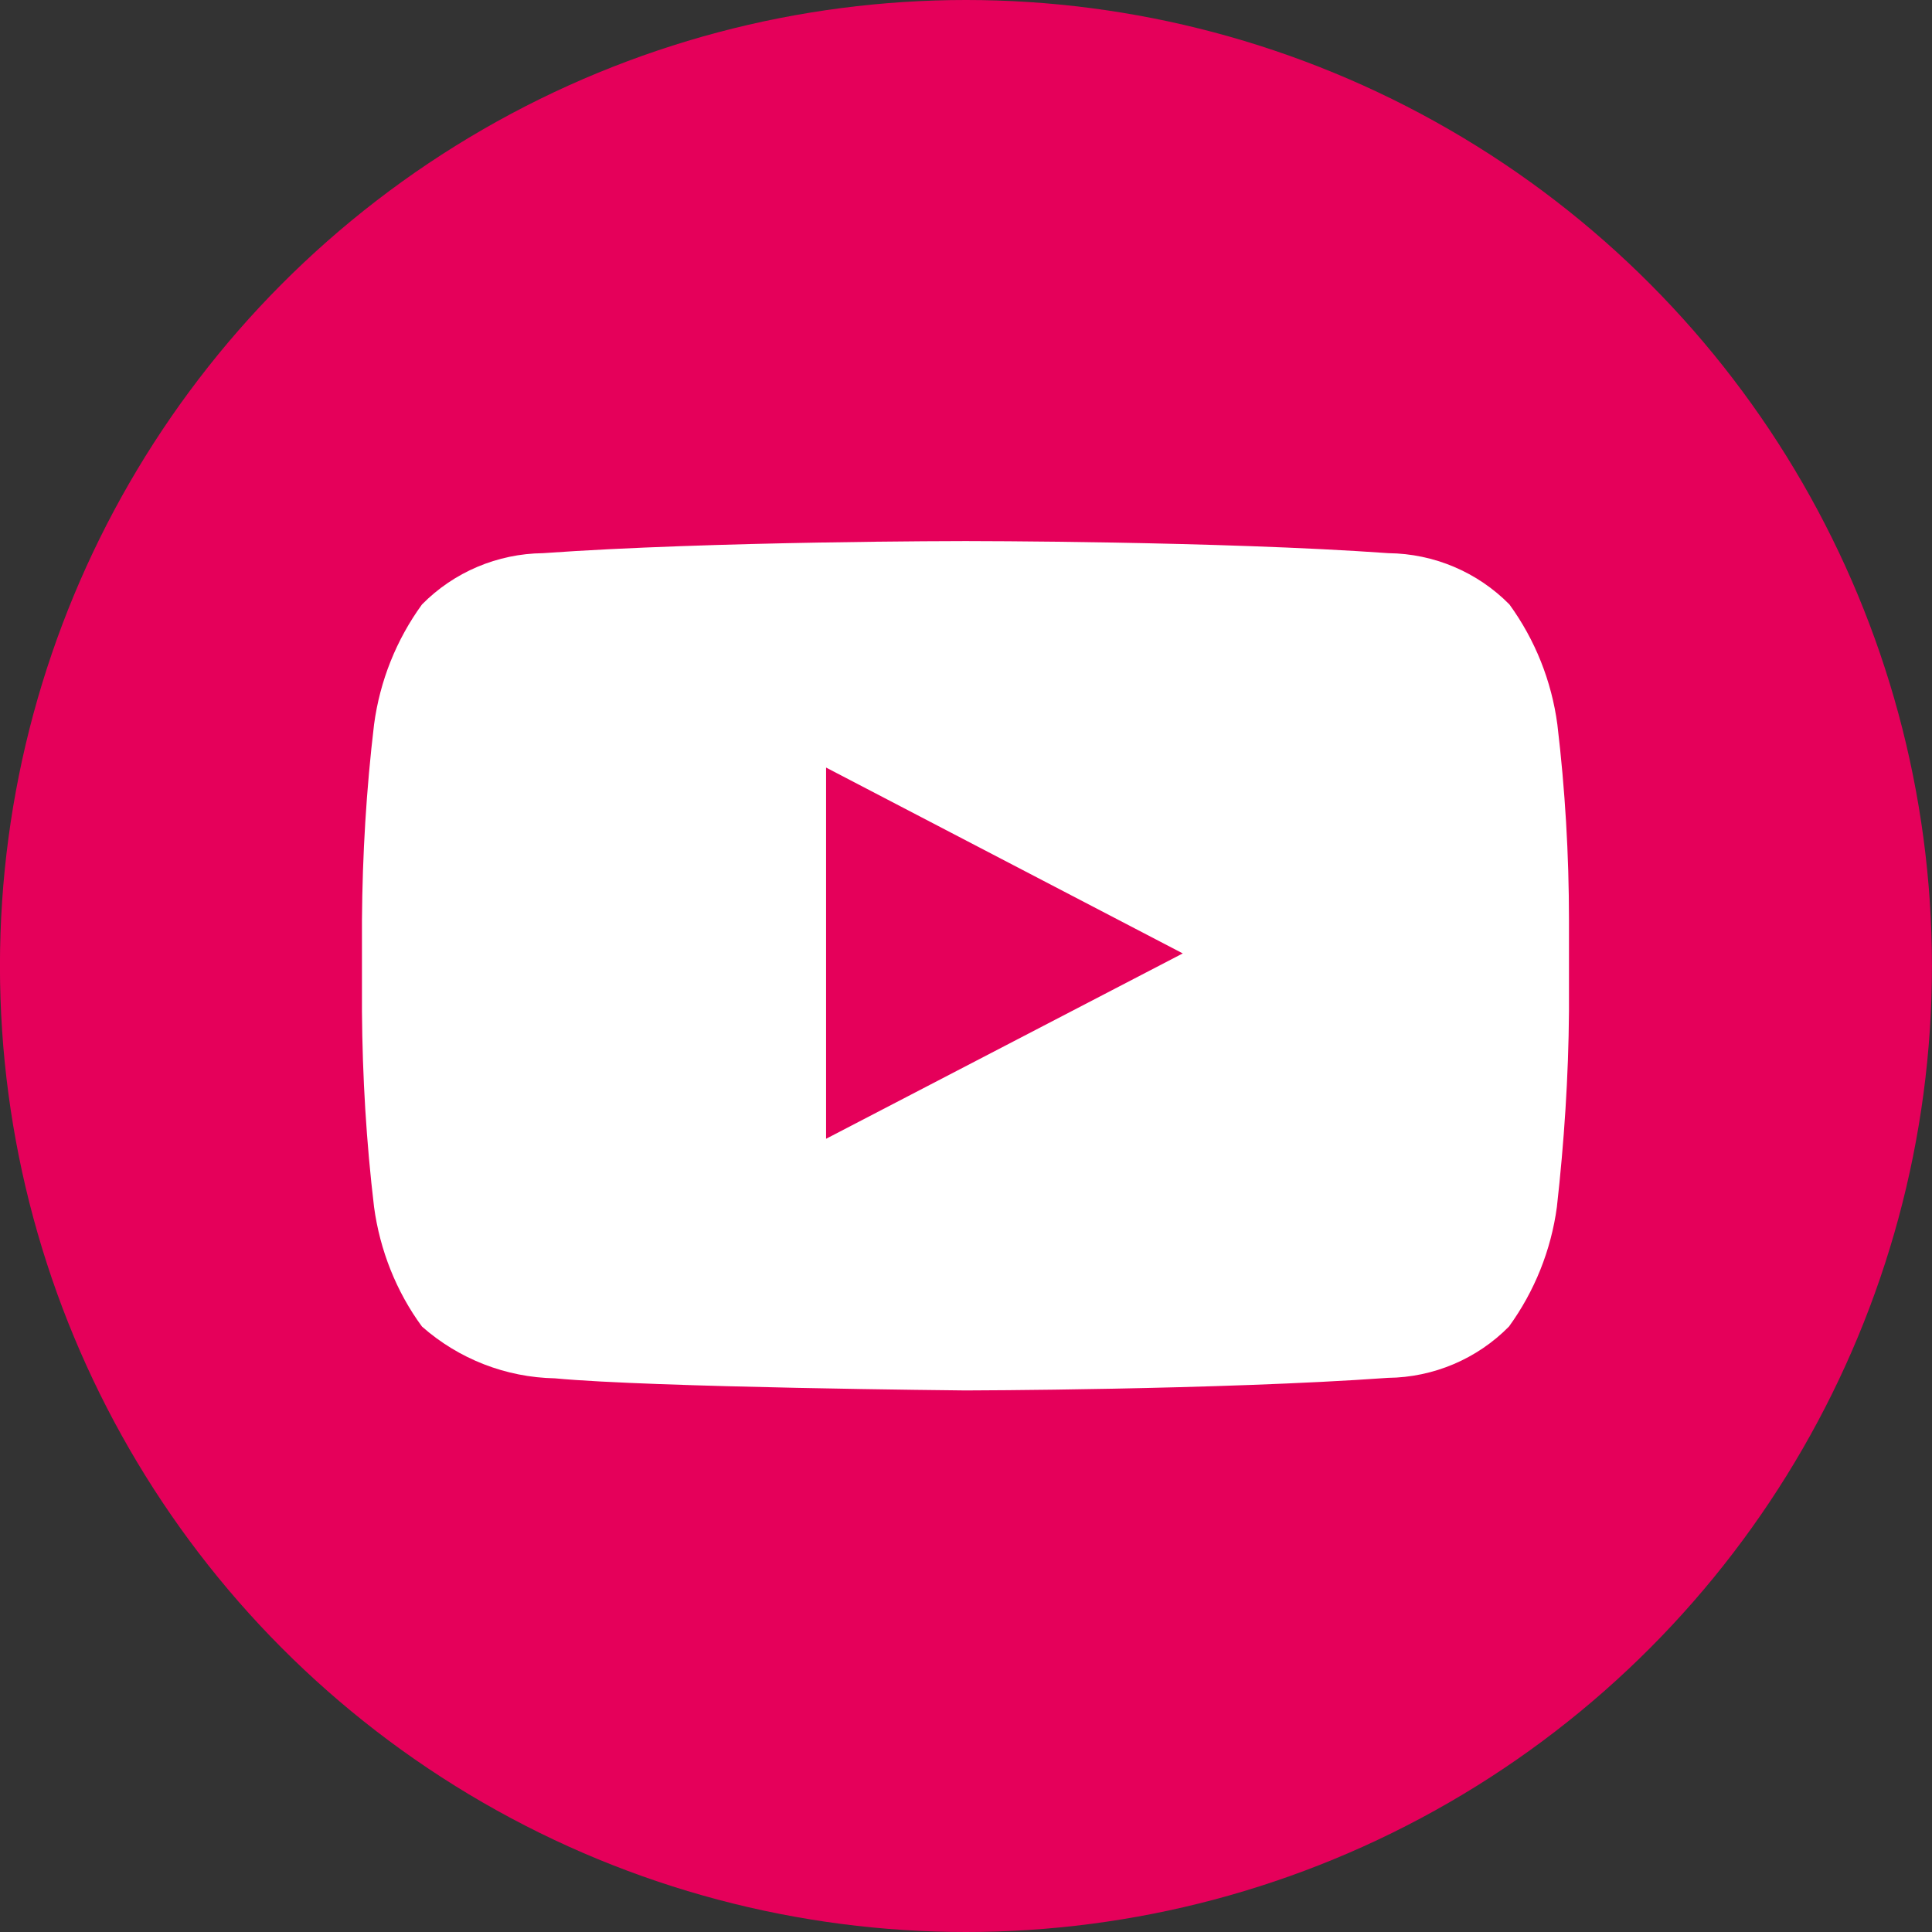 <?xml version="1.0" encoding="utf-8"?>
<!-- Generator: Adobe Illustrator 25.0.0, SVG Export Plug-In . SVG Version: 6.00 Build 0)  -->
<svg version="1.1" id="Layer_1" xmlns="http://www.w3.org/2000/svg" xmlns:xlink="http://www.w3.org/1999/xlink" x="0px" y="0px"
	 viewBox="0 0 39.92 39.92" style="enable-background:new 0 0 39.92 39.92;" xml:space="preserve">
<rect x="0" y="0" width="39.92" height="39.92" fill="#333333" stroke="none"/>
<style type="text/css">
	.st0{fill:#E5005A;}
	.st1{fill:#FFFFFF;}
</style>
<g id="Group_12816" transform="translate(1355.499 -1181.91)">
	<g id="Group_12815" transform="translate(0 0)">
		<circle id="Ellipse_23" class="st0" cx="-1335.54" cy="1201.87" r="19.96"/>
	</g>
	<path id="Path_20096" class="st1" d="M-1323.32,1196.88c-0.12-0.9-0.46-1.75-0.99-2.48c-0.66-0.67-1.56-1.05-2.5-1.06
		c-3.49-0.25-8.73-0.25-8.73-0.25h-0.01c0,0-5.24,0-8.73,0.25c-0.94,0.01-1.84,0.39-2.5,1.06c-0.53,0.73-0.87,1.58-0.99,2.48
		c-0.16,1.34-0.24,2.69-0.25,4.04v1.89c0.01,1.35,0.09,2.7,0.25,4.04c0.12,0.89,0.46,1.75,0.99,2.47c0.76,0.67,1.73,1.05,2.75,1.07
		c2,0.19,8.48,0.25,8.48,0.25s5.24-0.01,8.73-0.26c0.94-0.01,1.84-0.39,2.5-1.06c0.53-0.73,0.87-1.58,0.99-2.47
		c0.15-1.34,0.24-2.69,0.25-4.04v-1.89C-1323.08,1199.57-1323.16,1198.22-1323.32,1196.88 M-1338.43,1205.44v-7.67l7.37,3.84
		L-1338.43,1205.44z"/>
</g>
</svg>
